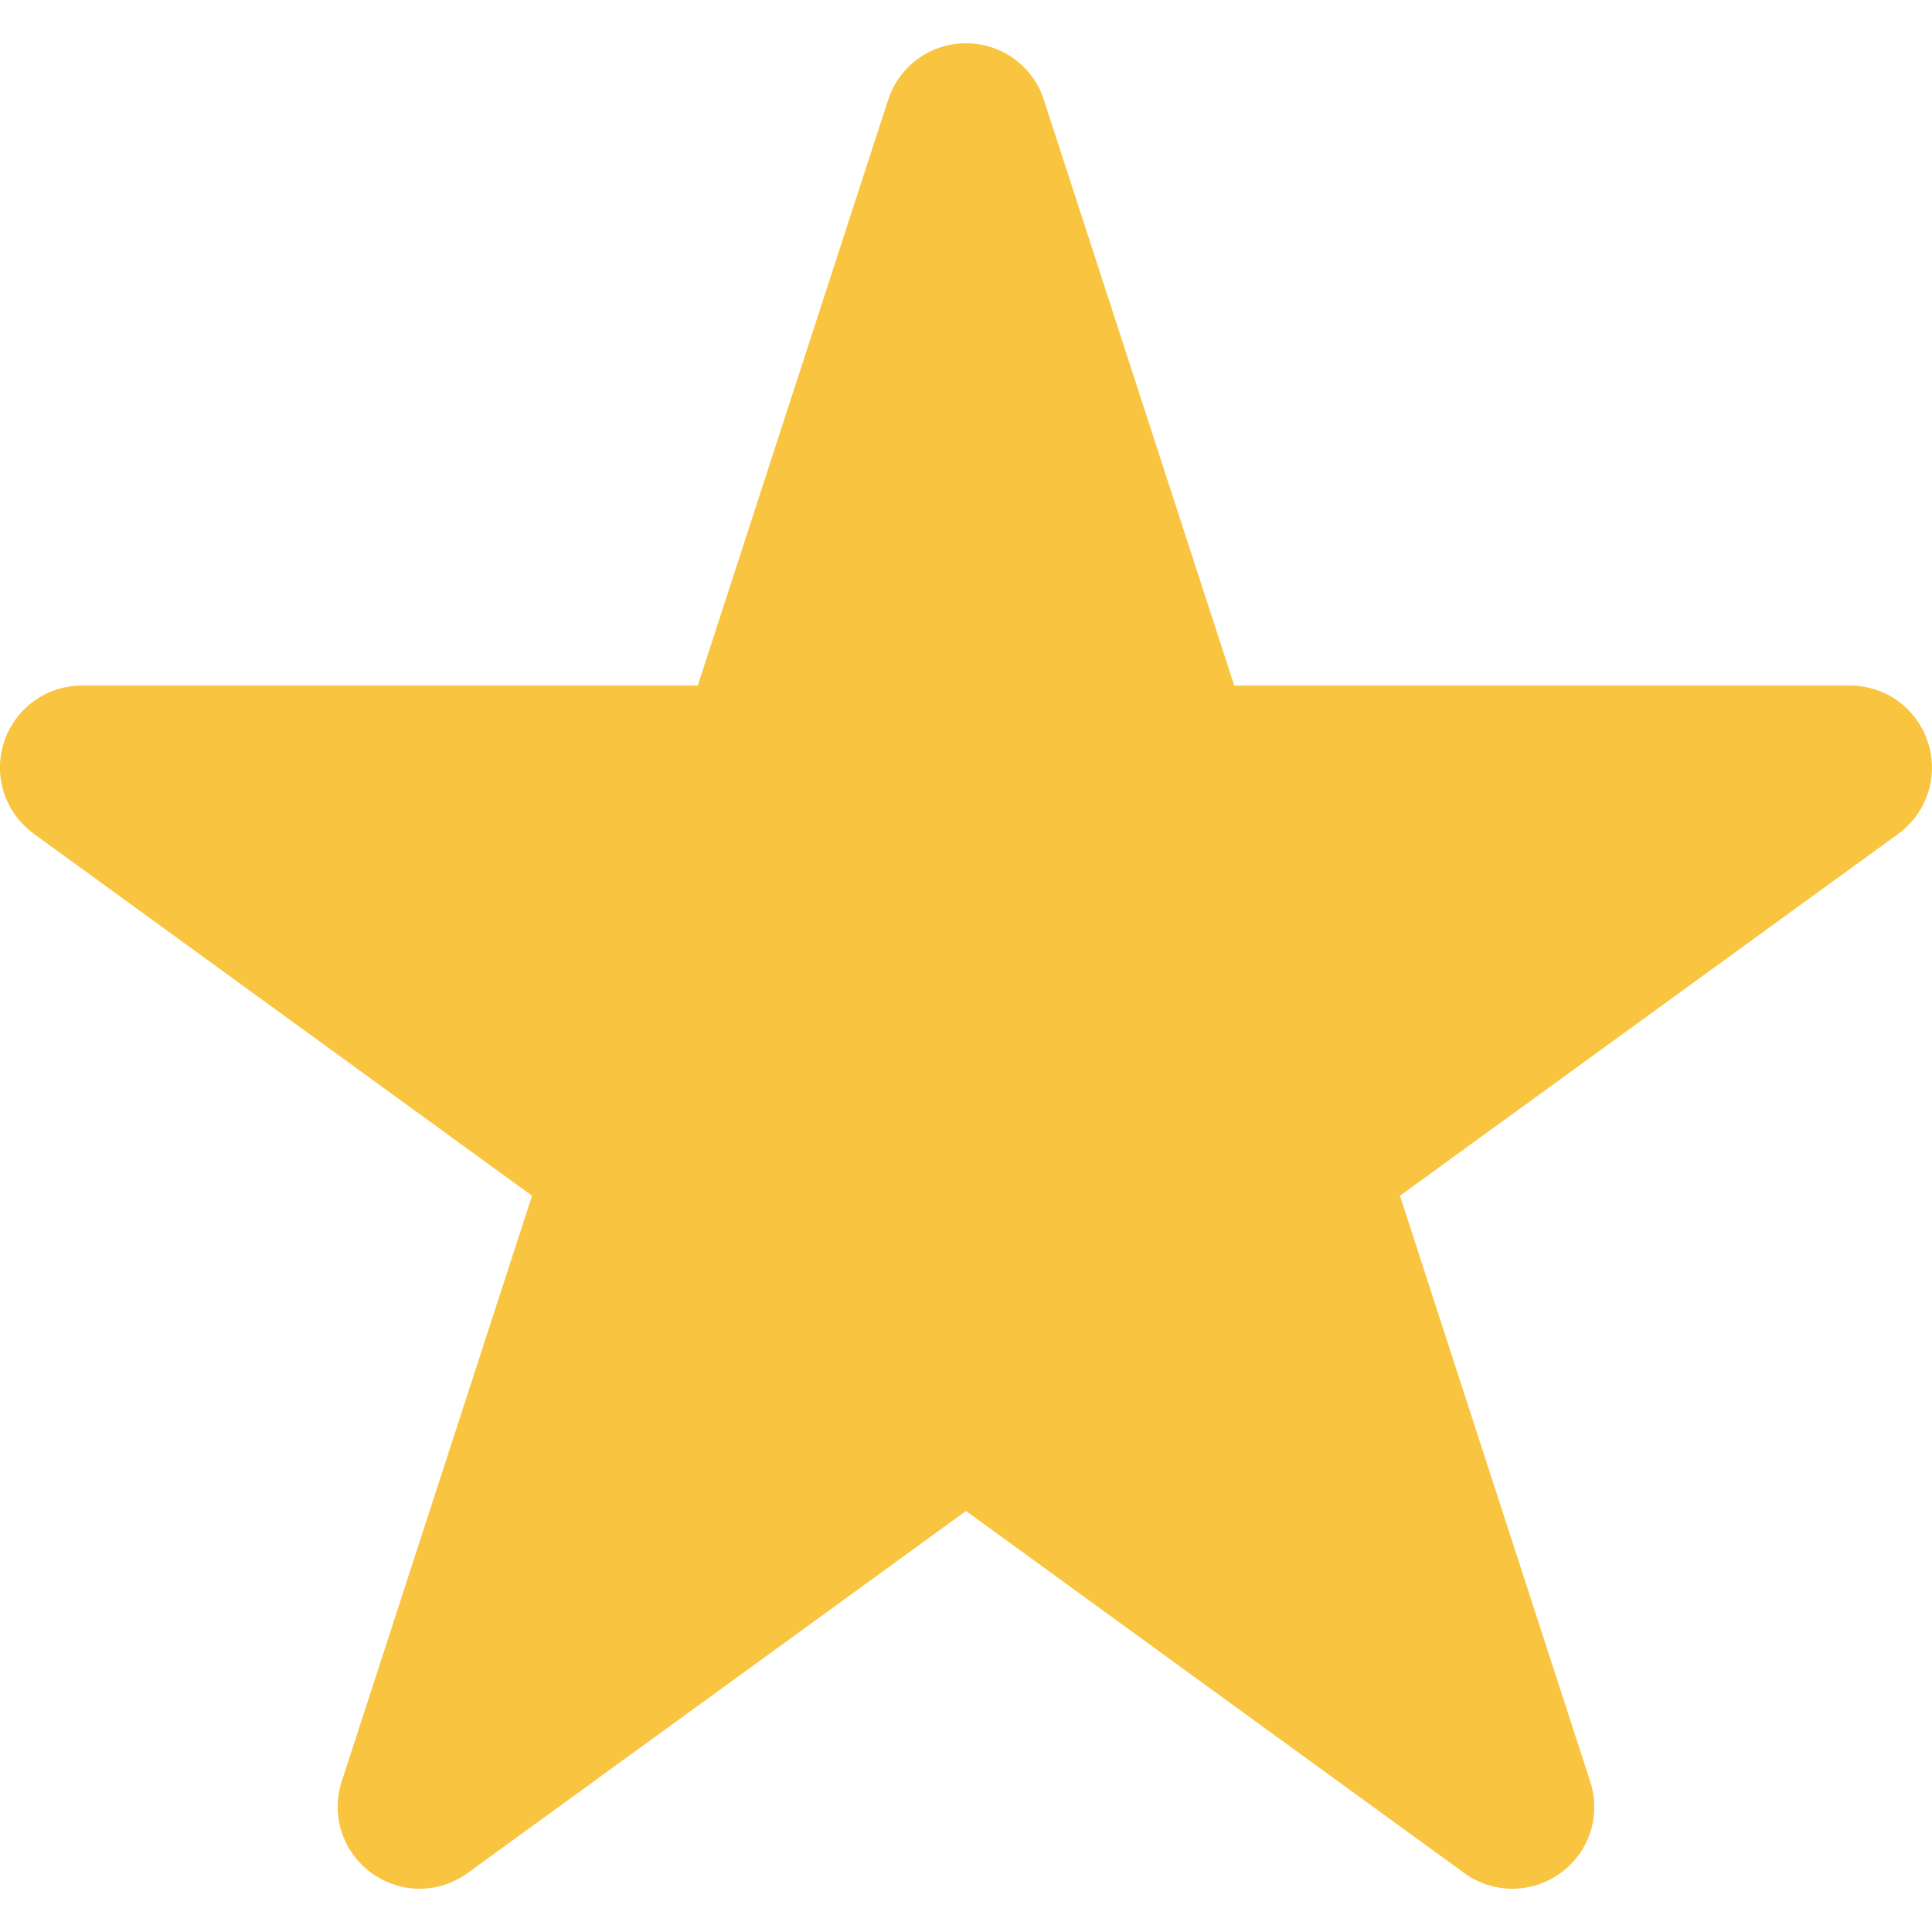 <svg width="13" height="13" viewBox="0 0 13 13" fill="none" xmlns="http://www.w3.org/2000/svg">
<g clip-path="url(#clip0_582_113)">
<path fill-rule="evenodd" clip-rule="evenodd" d="M12.972 4.993C12.898 4.766 12.688 4.613 12.448 4.613H8.305L7.024 0.672V0.671C6.95 0.444 6.739 0.291 6.5 0.291C6.261 0.291 6.05 0.444 5.976 0.672L4.695 4.613H0.551C0.312 4.613 0.102 4.766 0.027 4.993C-0.047 5.221 0.033 5.468 0.227 5.61L3.58 8.046L2.299 11.988C2.225 12.216 2.307 12.464 2.501 12.604C2.598 12.673 2.711 12.709 2.824 12.709C2.937 12.709 3.05 12.673 3.147 12.603L6.5 10.167L9.852 12.603C10.045 12.744 10.306 12.744 10.499 12.604C10.694 12.464 10.775 12.216 10.7 11.987L9.42 8.046L12.774 5.61C12.967 5.468 13.047 5.221 12.972 4.993" fill="#F9C540"/>
</g>
<defs>
<clipPath id="clip0_582_113">
<rect width="13" height="13" fill="white"/>
</clipPath>
</defs>
</svg>
